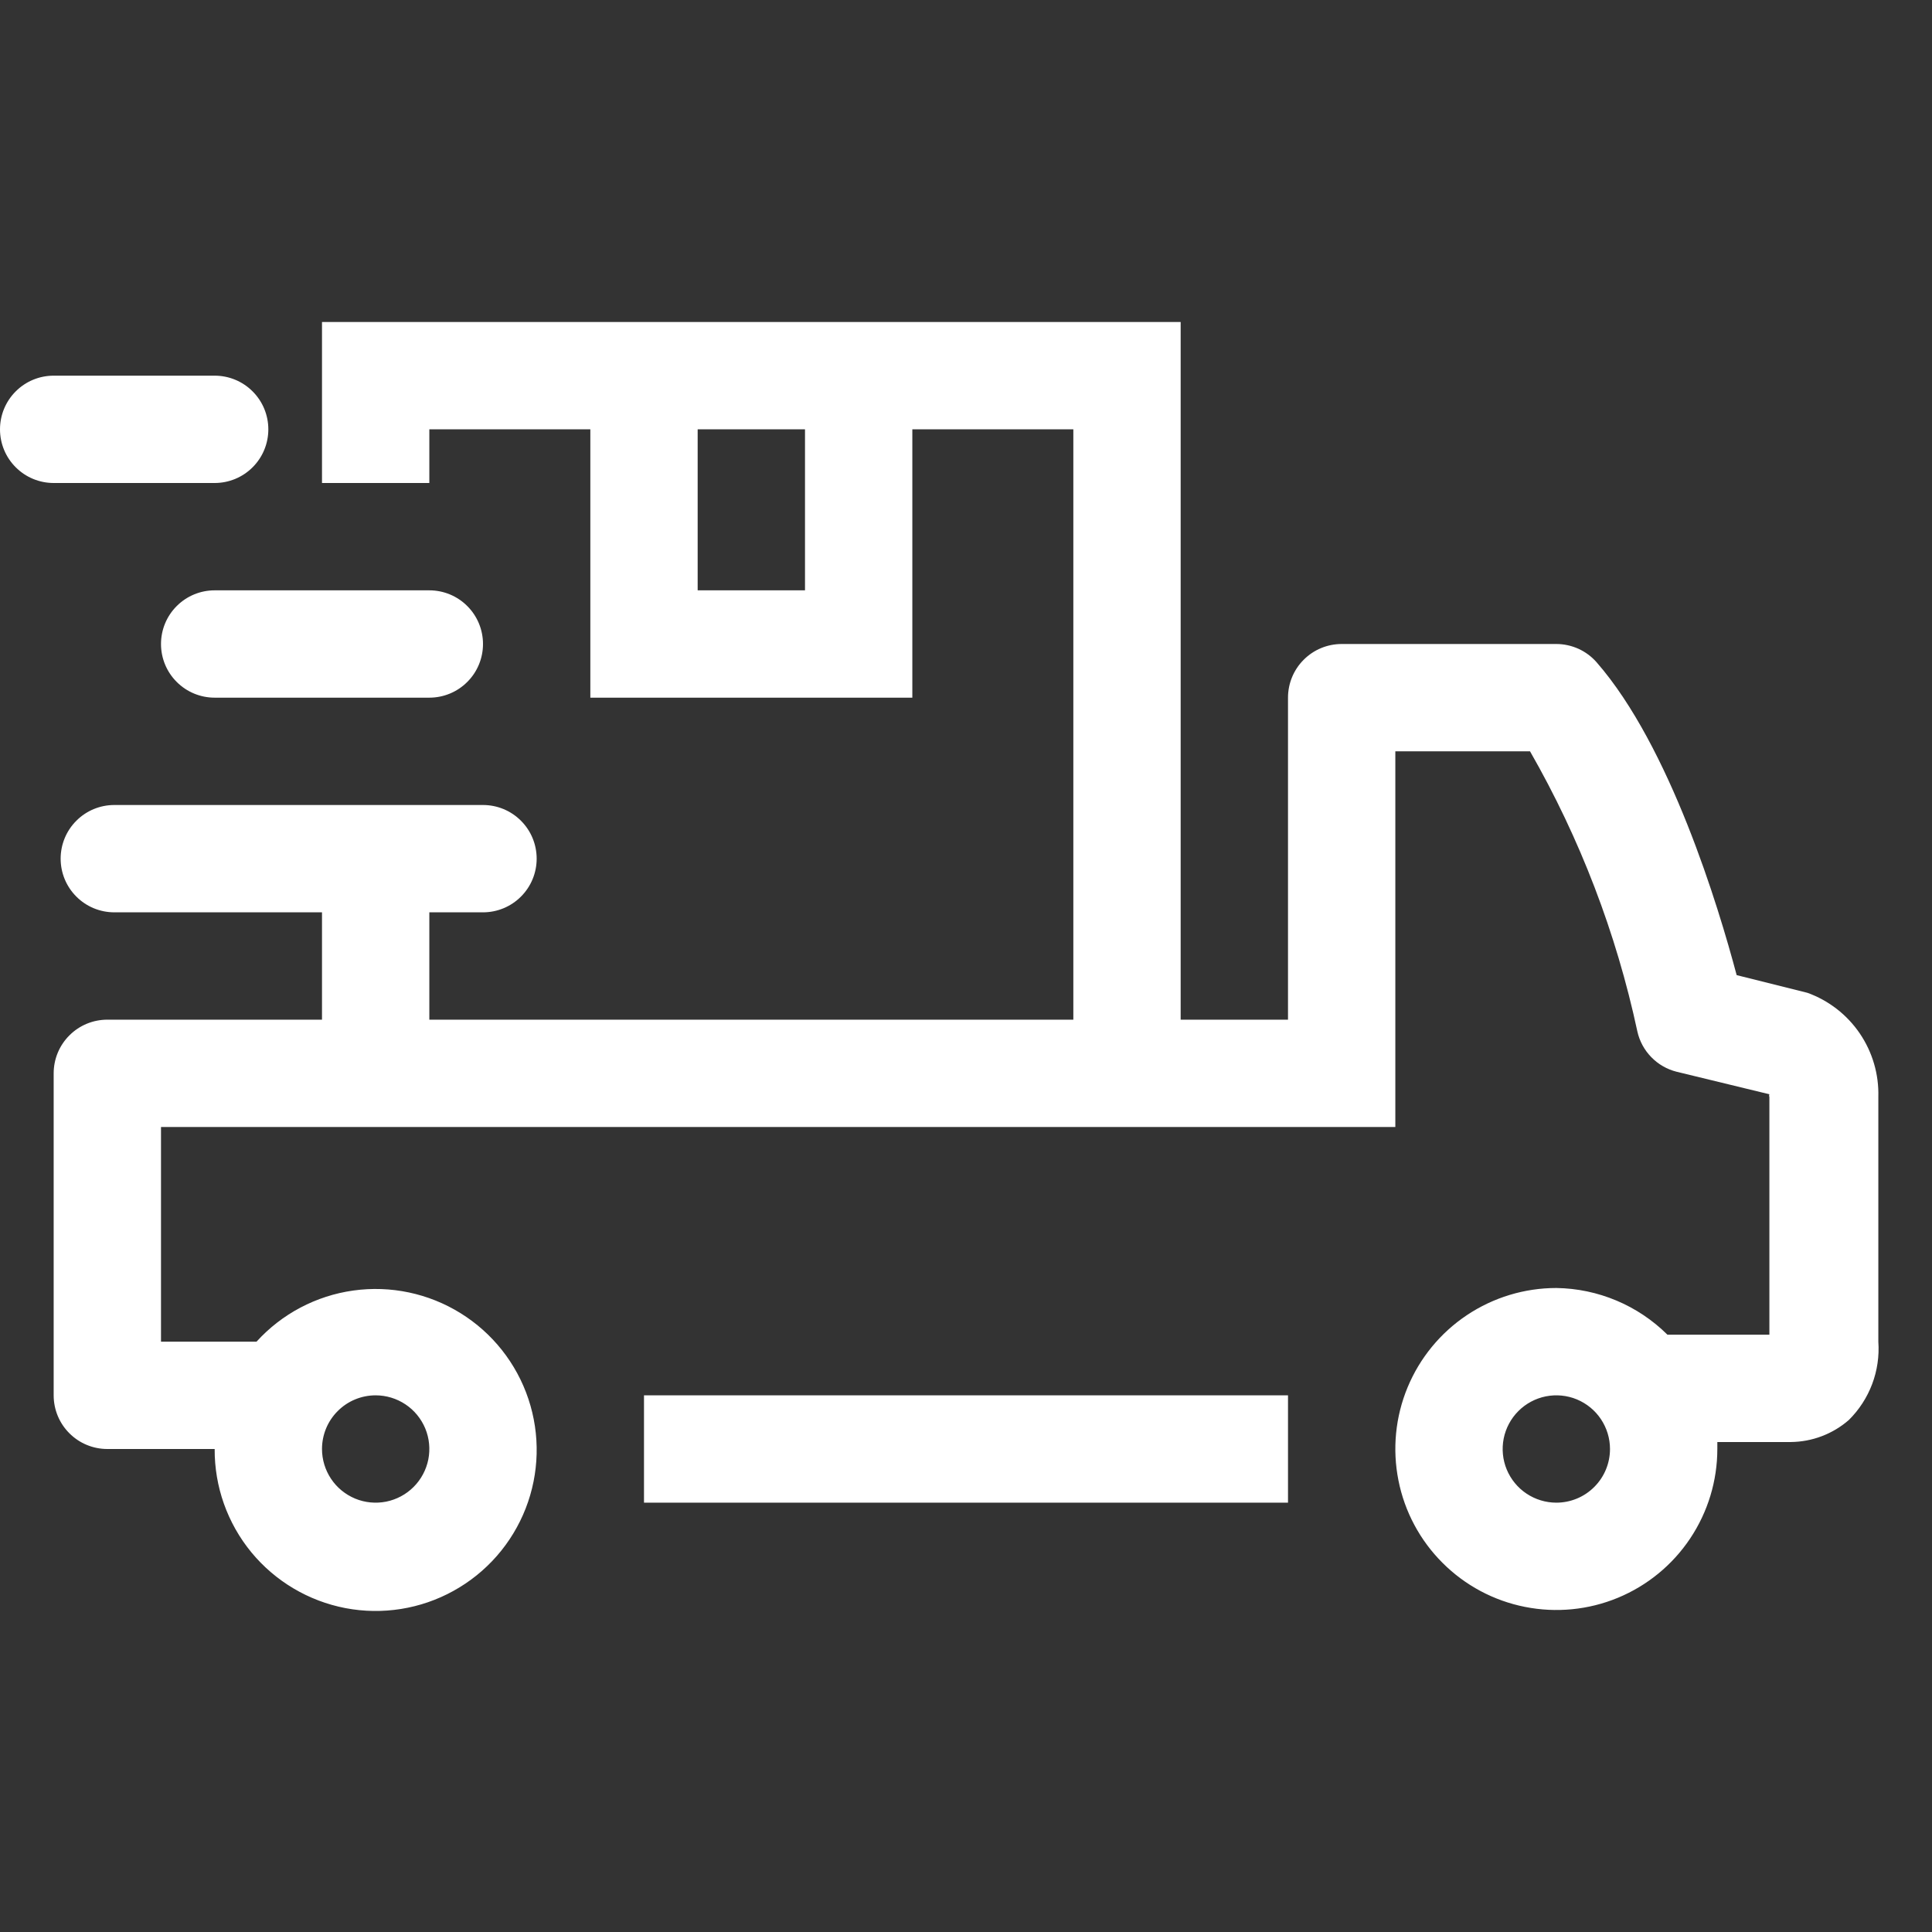 <svg width="36" height="36" viewBox="0 0 36 36" fill="none" xmlns="http://www.w3.org/2000/svg">
<rect x="0" y="0" width="36" height="36" fill="#333333" stroke="none"/>
<g clip-path="url(#clip0_708_2)">
<path d="M24 26H12V28H24V26Z" fill="white"/>
<path d="M33.68 18.5L32.36 18.17C32.02 16.89 31.12 13.91 29.75 12.34C29.656 12.233 29.541 12.148 29.412 12.089C29.282 12.031 29.142 12 29 12H25C24.735 12 24.48 12.105 24.293 12.293C24.105 12.48 24 12.735 24 13V19H22V6H6V9H8V8H11V13H17V8H20V19H8V17H9C9.265 17 9.52 16.895 9.707 16.707C9.895 16.52 10 16.265 10 16C10 15.735 9.895 15.48 9.707 15.293C9.52 15.105 9.265 15 9 15H2.13C1.865 15 1.61 15.105 1.423 15.293C1.235 15.48 1.13 15.735 1.13 16C1.13 16.265 1.235 16.52 1.423 16.707C1.61 16.895 1.865 17 2.13 17H6V19H2C1.735 19 1.48 19.105 1.293 19.293C1.105 19.48 1 19.735 1 20V26C1 26.265 1.105 26.52 1.293 26.707C1.48 26.895 1.735 27 2 27H4C3.996 27.701 4.237 28.381 4.682 28.923C5.127 29.464 5.748 29.833 6.437 29.965C7.125 30.096 7.838 29.983 8.451 29.643C9.065 29.304 9.54 28.761 9.795 28.108C10.05 27.455 10.068 26.733 9.846 26.068C9.624 25.403 9.176 24.837 8.58 24.468C7.984 24.099 7.278 23.95 6.584 24.047C5.89 24.144 5.251 24.481 4.78 25H3V21H26V14H28.51C29.442 15.626 30.117 17.387 30.51 19.22C30.55 19.4 30.64 19.566 30.769 19.698C30.898 19.831 31.061 19.925 31.24 19.97L32.97 20.39C32.966 20.398 32.965 20.406 32.965 20.415C32.965 20.424 32.966 20.432 32.97 20.44V24.87H31.07C30.519 24.323 29.777 24.011 29 24C28.407 24 27.827 24.176 27.333 24.506C26.84 24.835 26.455 25.304 26.228 25.852C26.001 26.4 25.942 27.003 26.058 27.585C26.173 28.167 26.459 28.702 26.879 29.121C27.298 29.541 27.833 29.827 28.415 29.942C28.997 30.058 29.6 29.999 30.148 29.772C30.696 29.545 31.165 29.16 31.494 28.667C31.824 28.173 32 27.593 32 27C32 26.95 32 26.91 32 26.87H33.37C33.767 26.866 34.15 26.721 34.45 26.46C34.641 26.271 34.79 26.042 34.885 25.79C34.98 25.538 35.019 25.269 35 25V20.44C35.012 20.019 34.891 19.605 34.654 19.256C34.417 18.908 34.076 18.643 33.68 18.5V18.5ZM15 11H13V8H15V11ZM7 26C7.198 26 7.391 26.059 7.556 26.169C7.72 26.278 7.848 26.435 7.924 26.617C8 26.8 8.019 27.001 7.981 27.195C7.942 27.389 7.847 27.567 7.707 27.707C7.567 27.847 7.389 27.942 7.195 27.981C7.001 28.019 6.8 28 6.617 27.924C6.435 27.848 6.278 27.72 6.169 27.556C6.059 27.391 6 27.198 6 27C6 26.735 6.105 26.48 6.293 26.293C6.48 26.105 6.735 26 7 26ZM29 28C28.802 28 28.609 27.941 28.444 27.831C28.28 27.722 28.152 27.565 28.076 27.383C28 27.2 27.981 26.999 28.019 26.805C28.058 26.611 28.153 26.433 28.293 26.293C28.433 26.153 28.611 26.058 28.805 26.019C28.999 25.981 29.2 26 29.383 26.076C29.565 26.152 29.722 26.28 29.831 26.444C29.941 26.609 30 26.802 30 27C30 27.265 29.895 27.52 29.707 27.707C29.52 27.895 29.265 28 29 28Z" fill="white"/>
<path d="M4 9C4.265 9 4.52 8.895 4.707 8.707C4.895 8.52 5 8.265 5 8C5 7.735 4.895 7.48 4.707 7.293C4.52 7.105 4.265 7 4 7H1C0.735 7 0.48 7.105 0.293 7.293C0.105 7.48 0 7.735 0 8C0 8.265 0.105 8.52 0.293 8.707C0.48 8.895 0.735 9 1 9H4Z" fill="white"/>
<path d="M3 12C3 12.265 3.105 12.52 3.293 12.707C3.48 12.895 3.735 13 4 13H8C8.265 13 8.52 12.895 8.707 12.707C8.895 12.52 9 12.265 9 12C9 11.735 8.895 11.48 8.707 11.293C8.52 11.105 8.265 11 8 11H4C3.735 11 3.48 11.105 3.293 11.293C3.105 11.48 3 11.735 3 12V12Z" fill="white"/>
</g>
<defs>
<clipPath id="clip0_708_2">
<rect width="36" height="36" fill="white"/>
</clipPath>
</defs>
</svg>
